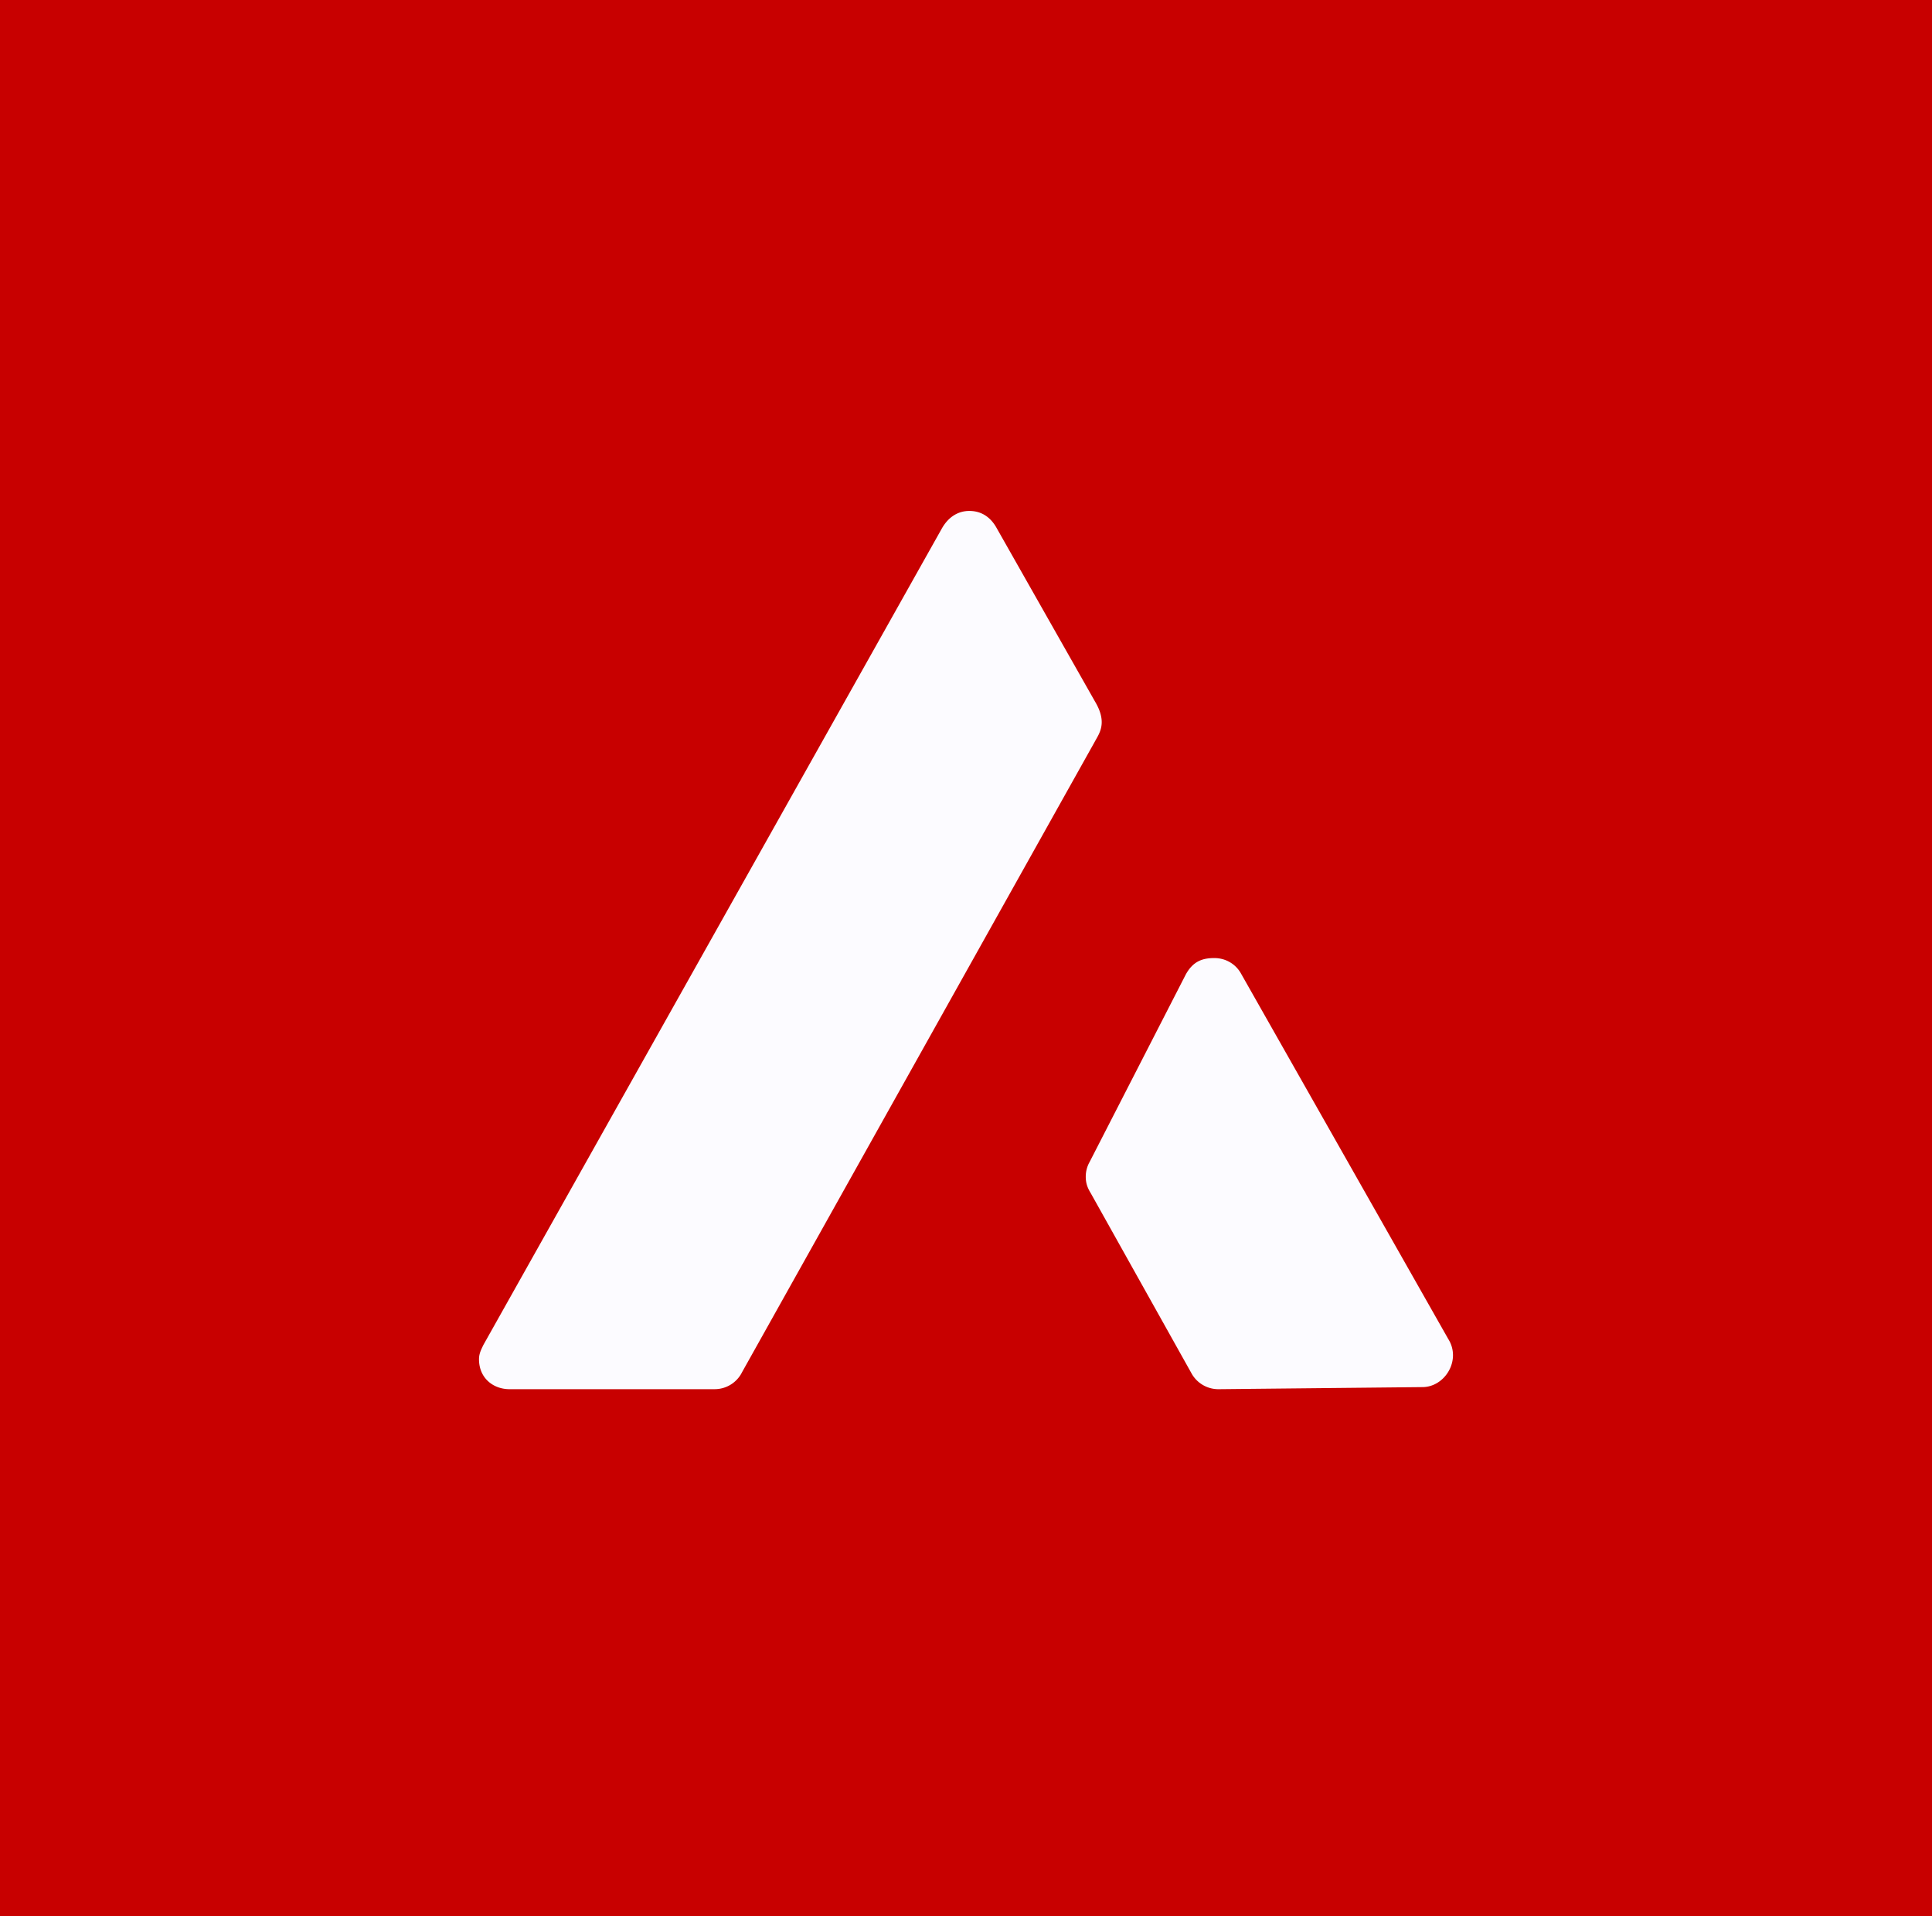 <svg xmlns="http://www.w3.org/2000/svg" width="120" height="119"><g fill="none" fill-rule="evenodd"><path fill="#C80000" d="M0 0h120v119H0z"/><path fill="#FCFBFF" d="M31.65 86.275c-1.02 0-1.898-.693-1.898-1.86 0-.338.123-.579.27-.885L58.478 32.86c.458-.83 1.108-1.13 1.733-1.128.746.002 1.331.38 1.722 1.115l6.075 10.712c.8 1.336.263 1.993-.009 2.503l-21.905 39.15a1.902 1.902 0 01-1.716 1.062H31.65zm56.704-.13l-12.64.13h-.033a1.906 1.906 0 01-1.647-.936l-6.283-11.233c-.223-.364-.313-.65-.313-1.031 0-.33.086-.64.238-.909l5.977-11.651c.443-.798 1.01-1.015 1.767-1.015.721 0 1.34.38 1.662.964l12.892 22.729c.019.031-.113-.215.054.095l.003.004c.138.26.217.557.217.871 0 1.033-.847 1.978-1.894 1.983z"/></g></svg>